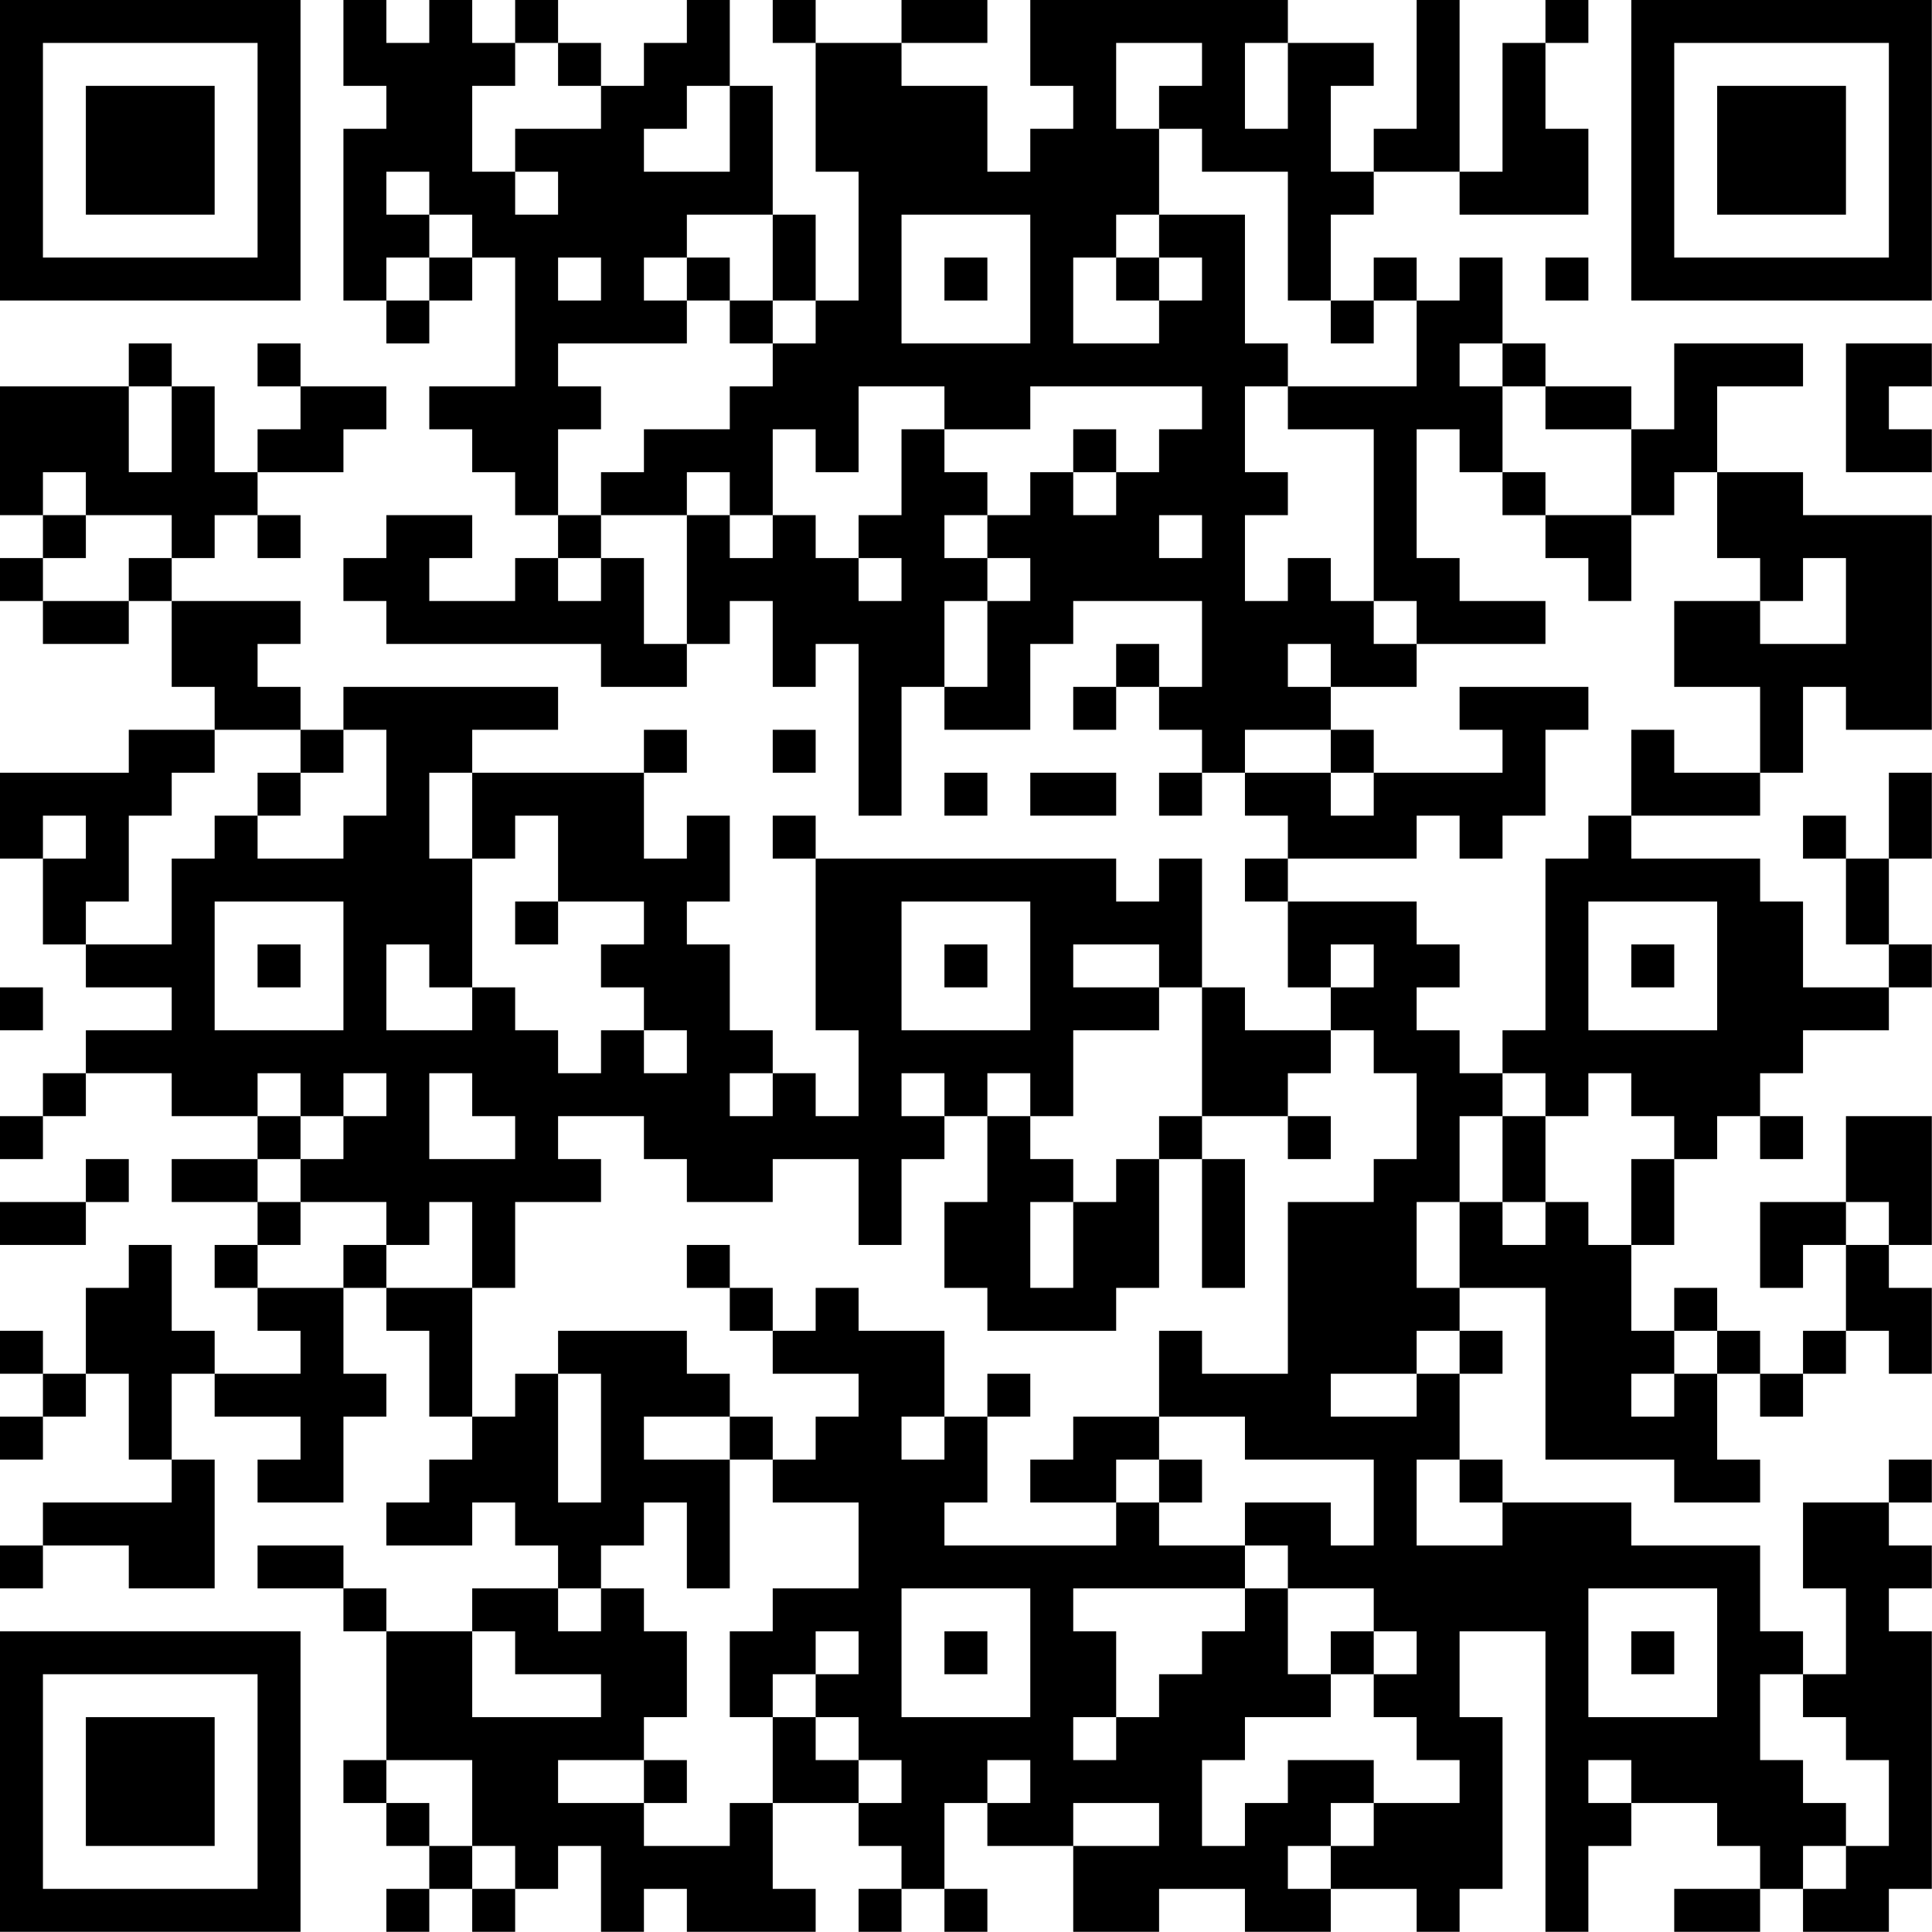 <?xml version="1.0" encoding="UTF-8"?>
<svg xmlns="http://www.w3.org/2000/svg" version="1.1" width="100" height="100" viewBox="0 0 100 100"><rect x="0" y="0" width="100" height="100" fill="#ffffff"/><g transform="scale(2.222)"><g transform="translate(0,0)"><path fill-rule="evenodd" d="M8 0L8 2L9 2L9 3L8 3L8 7L9 7L9 8L10 8L10 7L11 7L11 6L12 6L12 9L10 9L10 10L11 10L11 11L12 11L12 12L13 12L13 13L12 13L12 14L10 14L10 13L11 13L11 12L9 12L9 13L8 13L8 14L9 14L9 15L14 15L14 16L16 16L16 15L17 15L17 14L18 14L18 16L19 16L19 15L20 15L20 19L21 19L21 16L22 16L22 17L24 17L24 15L25 15L25 14L28 14L28 16L27 16L27 15L26 15L26 16L25 16L25 17L26 17L26 16L27 16L27 17L28 17L28 18L27 18L27 19L28 19L28 18L29 18L29 19L30 19L30 20L29 20L29 21L30 21L30 23L31 23L31 24L29 24L29 23L28 23L28 20L27 20L27 21L26 21L26 20L19 20L19 19L18 19L18 20L19 20L19 24L20 24L20 26L19 26L19 25L18 25L18 24L17 24L17 22L16 22L16 21L17 21L17 19L16 19L16 20L15 20L15 18L16 18L16 17L15 17L15 18L11 18L11 17L13 17L13 16L8 16L8 17L7 17L7 16L6 16L6 15L7 15L7 14L4 14L4 13L5 13L5 12L6 12L6 13L7 13L7 12L6 12L6 11L8 11L8 10L9 10L9 9L7 9L7 8L6 8L6 9L7 9L7 10L6 10L6 11L5 11L5 9L4 9L4 8L3 8L3 9L0 9L0 12L1 12L1 13L0 13L0 14L1 14L1 15L3 15L3 14L4 14L4 16L5 16L5 17L3 17L3 18L0 18L0 20L1 20L1 22L2 22L2 23L4 23L4 24L2 24L2 25L1 25L1 26L0 26L0 27L1 27L1 26L2 26L2 25L4 25L4 26L6 26L6 27L4 27L4 28L6 28L6 29L5 29L5 30L6 30L6 31L7 31L7 32L5 32L5 31L4 31L4 29L3 29L3 30L2 30L2 32L1 32L1 31L0 31L0 32L1 32L1 33L0 33L0 34L1 34L1 33L2 33L2 32L3 32L3 34L4 34L4 35L1 35L1 36L0 36L0 37L1 37L1 36L3 36L3 37L5 37L5 34L4 34L4 32L5 32L5 33L7 33L7 34L6 34L6 35L8 35L8 33L9 33L9 32L8 32L8 30L9 30L9 31L10 31L10 33L11 33L11 34L10 34L10 35L9 35L9 36L11 36L11 35L12 35L12 36L13 36L13 37L11 37L11 38L9 38L9 37L8 37L8 36L6 36L6 37L8 37L8 38L9 38L9 41L8 41L8 42L9 42L9 43L10 43L10 44L9 44L9 45L10 45L10 44L11 44L11 45L12 45L12 44L13 44L13 43L14 43L14 45L15 45L15 44L16 44L16 45L19 45L19 44L18 44L18 42L20 42L20 43L21 43L21 44L20 44L20 45L21 45L21 44L22 44L22 45L23 45L23 44L22 44L22 42L23 42L23 43L25 43L25 45L27 45L27 44L29 44L29 45L31 45L31 44L33 44L33 45L34 45L34 44L35 44L35 40L34 40L34 38L36 38L36 45L37 45L37 43L38 43L38 42L40 42L40 43L41 43L41 44L39 44L39 45L41 45L41 44L42 44L42 45L44 45L44 44L45 44L45 38L44 38L44 37L45 37L45 36L44 36L44 35L45 35L45 34L44 34L44 35L42 35L42 37L43 37L43 39L42 39L42 38L41 38L41 36L38 36L38 35L35 35L35 34L34 34L34 32L35 32L35 31L34 31L34 30L36 30L36 34L39 34L39 35L41 35L41 34L40 34L40 32L41 32L41 33L42 33L42 32L43 32L43 31L44 31L44 32L45 32L45 30L44 30L44 29L45 29L45 26L43 26L43 28L41 28L41 30L42 30L42 29L43 29L43 31L42 31L42 32L41 32L41 31L40 31L40 30L39 30L39 31L38 31L38 29L39 29L39 27L40 27L40 26L41 26L41 27L42 27L42 26L41 26L41 25L42 25L42 24L44 24L44 23L45 23L45 22L44 22L44 20L45 20L45 18L44 18L44 20L43 20L43 19L42 19L42 20L43 20L43 22L44 22L44 23L42 23L42 21L41 21L41 20L38 20L38 19L41 19L41 18L42 18L42 16L43 16L43 17L45 17L45 12L42 12L42 11L40 11L40 9L42 9L42 8L39 8L39 10L38 10L38 9L36 9L36 8L35 8L35 6L34 6L34 7L33 7L33 6L32 6L32 7L31 7L31 5L32 5L32 4L34 4L34 5L37 5L37 3L36 3L36 1L37 1L37 0L36 0L36 1L35 1L35 4L34 4L34 0L33 0L33 3L32 3L32 4L31 4L31 2L32 2L32 1L30 1L30 0L24 0L24 2L25 2L25 3L24 3L24 4L23 4L23 2L21 2L21 1L23 1L23 0L21 0L21 1L19 1L19 0L18 0L18 1L19 1L19 4L20 4L20 7L19 7L19 5L18 5L18 2L17 2L17 0L16 0L16 1L15 1L15 2L14 2L14 1L13 1L13 0L12 0L12 1L11 1L11 0L10 0L10 1L9 1L9 0ZM12 1L12 2L11 2L11 4L12 4L12 5L13 5L13 4L12 4L12 3L14 3L14 2L13 2L13 1ZM26 1L26 3L27 3L27 5L26 5L26 6L25 6L25 8L27 8L27 7L28 7L28 6L27 6L27 5L29 5L29 8L30 8L30 9L29 9L29 11L30 11L30 12L29 12L29 14L30 14L30 13L31 13L31 14L32 14L32 15L33 15L33 16L31 16L31 15L30 15L30 16L31 16L31 17L29 17L29 18L31 18L31 19L32 19L32 18L35 18L35 17L34 17L34 16L37 16L37 17L36 17L36 19L35 19L35 20L34 20L34 19L33 19L33 20L30 20L30 21L33 21L33 22L34 22L34 23L33 23L33 24L34 24L34 25L35 25L35 26L34 26L34 28L33 28L33 30L34 30L34 28L35 28L35 29L36 29L36 28L37 28L37 29L38 29L38 27L39 27L39 26L38 26L38 25L37 25L37 26L36 26L36 25L35 25L35 24L36 24L36 20L37 20L37 19L38 19L38 17L39 17L39 18L41 18L41 16L39 16L39 14L41 14L41 15L43 15L43 13L42 13L42 14L41 14L41 13L40 13L40 11L39 11L39 12L38 12L38 10L36 10L36 9L35 9L35 8L34 8L34 9L35 9L35 11L34 11L34 10L33 10L33 13L34 13L34 14L36 14L36 15L33 15L33 14L32 14L32 10L30 10L30 9L33 9L33 7L32 7L32 8L31 8L31 7L30 7L30 4L28 4L28 3L27 3L27 2L28 2L28 1ZM29 1L29 3L30 3L30 1ZM16 2L16 3L15 3L15 4L17 4L17 2ZM9 4L9 5L10 5L10 6L9 6L9 7L10 7L10 6L11 6L11 5L10 5L10 4ZM16 5L16 6L15 6L15 7L16 7L16 8L13 8L13 9L14 9L14 10L13 10L13 12L14 12L14 13L13 13L13 14L14 14L14 13L15 13L15 15L16 15L16 12L17 12L17 13L18 13L18 12L19 12L19 13L20 13L20 14L21 14L21 13L20 13L20 12L21 12L21 10L22 10L22 11L23 11L23 12L22 12L22 13L23 13L23 14L22 14L22 16L23 16L23 14L24 14L24 13L23 13L23 12L24 12L24 11L25 11L25 12L26 12L26 11L27 11L27 10L28 10L28 9L24 9L24 10L22 10L22 9L20 9L20 11L19 11L19 10L18 10L18 12L17 12L17 11L16 11L16 12L14 12L14 11L15 11L15 10L17 10L17 9L18 9L18 8L19 8L19 7L18 7L18 5ZM21 5L21 8L24 8L24 5ZM13 6L13 7L14 7L14 6ZM16 6L16 7L17 7L17 8L18 8L18 7L17 7L17 6ZM22 6L22 7L23 7L23 6ZM26 6L26 7L27 7L27 6ZM36 6L36 7L37 7L37 6ZM43 8L43 11L45 11L45 10L44 10L44 9L45 9L45 8ZM3 9L3 11L4 11L4 9ZM25 10L25 11L26 11L26 10ZM1 11L1 12L2 12L2 13L1 13L1 14L3 14L3 13L4 13L4 12L2 12L2 11ZM35 11L35 12L36 12L36 13L37 13L37 14L38 14L38 12L36 12L36 11ZM27 12L27 13L28 13L28 12ZM5 17L5 18L4 18L4 19L3 19L3 21L2 21L2 22L4 22L4 20L5 20L5 19L6 19L6 20L8 20L8 19L9 19L9 17L8 17L8 18L7 18L7 17ZM18 17L18 18L19 18L19 17ZM31 17L31 18L32 18L32 17ZM6 18L6 19L7 19L7 18ZM10 18L10 20L11 20L11 23L10 23L10 22L9 22L9 24L11 24L11 23L12 23L12 24L13 24L13 25L14 25L14 24L15 24L15 25L16 25L16 24L15 24L15 23L14 23L14 22L15 22L15 21L13 21L13 19L12 19L12 20L11 20L11 18ZM22 18L22 19L23 19L23 18ZM24 18L24 19L26 19L26 18ZM1 19L1 20L2 20L2 19ZM5 21L5 24L8 24L8 21ZM12 21L12 22L13 22L13 21ZM21 21L21 24L24 24L24 21ZM37 21L37 24L40 24L40 21ZM6 22L6 23L7 23L7 22ZM22 22L22 23L23 23L23 22ZM25 22L25 23L27 23L27 24L25 24L25 26L24 26L24 25L23 25L23 26L22 26L22 25L21 25L21 26L22 26L22 27L21 27L21 29L20 29L20 27L18 27L18 28L16 28L16 27L15 27L15 26L13 26L13 27L14 27L14 28L12 28L12 30L11 30L11 28L10 28L10 29L9 29L9 28L7 28L7 27L8 27L8 26L9 26L9 25L8 25L8 26L7 26L7 25L6 25L6 26L7 26L7 27L6 27L6 28L7 28L7 29L6 29L6 30L8 30L8 29L9 29L9 30L11 30L11 33L12 33L12 32L13 32L13 35L14 35L14 32L13 32L13 31L16 31L16 32L17 32L17 33L15 33L15 34L17 34L17 37L16 37L16 35L15 35L15 36L14 36L14 37L13 37L13 38L14 38L14 37L15 37L15 38L16 38L16 40L15 40L15 41L13 41L13 42L15 42L15 43L17 43L17 42L18 42L18 40L19 40L19 41L20 41L20 42L21 42L21 41L20 41L20 40L19 40L19 39L20 39L20 38L19 38L19 39L18 39L18 40L17 40L17 38L18 38L18 37L20 37L20 35L18 35L18 34L19 34L19 33L20 33L20 32L18 32L18 31L19 31L19 30L20 30L20 31L22 31L22 33L21 33L21 34L22 34L22 33L23 33L23 35L22 35L22 36L26 36L26 35L27 35L27 36L29 36L29 37L25 37L25 38L26 38L26 40L25 40L25 41L26 41L26 40L27 40L27 39L28 39L28 38L29 38L29 37L30 37L30 39L31 39L31 40L29 40L29 41L28 41L28 43L29 43L29 42L30 42L30 41L32 41L32 42L31 42L31 43L30 43L30 44L31 44L31 43L32 43L32 42L34 42L34 41L33 41L33 40L32 40L32 39L33 39L33 38L32 38L32 37L30 37L30 36L29 36L29 35L31 35L31 36L32 36L32 34L29 34L29 33L27 33L27 31L28 31L28 32L30 32L30 28L32 28L32 27L33 27L33 25L32 25L32 24L31 24L31 25L30 25L30 26L28 26L28 23L27 23L27 22ZM31 22L31 23L32 23L32 22ZM38 22L38 23L39 23L39 22ZM0 23L0 24L1 24L1 23ZM10 25L10 27L12 27L12 26L11 26L11 25ZM17 25L17 26L18 26L18 25ZM23 26L23 28L22 28L22 30L23 30L23 31L26 31L26 30L27 30L27 27L28 27L28 30L29 30L29 27L28 27L28 26L27 26L27 27L26 27L26 28L25 28L25 27L24 27L24 26ZM30 26L30 27L31 27L31 26ZM35 26L35 28L36 28L36 26ZM2 27L2 28L0 28L0 29L2 29L2 28L3 28L3 27ZM24 28L24 30L25 30L25 28ZM43 28L43 29L44 29L44 28ZM16 29L16 30L17 30L17 31L18 31L18 30L17 30L17 29ZM33 31L33 32L31 32L31 33L33 33L33 32L34 32L34 31ZM39 31L39 32L38 32L38 33L39 33L39 32L40 32L40 31ZM23 32L23 33L24 33L24 32ZM17 33L17 34L18 34L18 33ZM25 33L25 34L24 34L24 35L26 35L26 34L27 34L27 35L28 35L28 34L27 34L27 33ZM33 34L33 36L35 36L35 35L34 35L34 34ZM21 37L21 40L24 40L24 37ZM37 37L37 40L40 40L40 37ZM11 38L11 40L14 40L14 39L12 39L12 38ZM22 38L22 39L23 39L23 38ZM31 38L31 39L32 39L32 38ZM38 38L38 39L39 39L39 38ZM41 39L41 41L42 41L42 42L43 42L43 43L42 43L42 44L43 44L43 43L44 43L44 41L43 41L43 40L42 40L42 39ZM9 41L9 42L10 42L10 43L11 43L11 44L12 44L12 43L11 43L11 41ZM15 41L15 42L16 42L16 41ZM23 41L23 42L24 42L24 41ZM37 41L37 42L38 42L38 41ZM25 42L25 43L27 43L27 42ZM0 0L0 7L7 7L7 0ZM1 1L1 6L6 6L6 1ZM2 2L2 5L5 5L5 2ZM38 0L38 7L45 7L45 0ZM39 1L39 6L44 6L44 1ZM40 2L40 5L43 5L43 2ZM0 38L0 45L7 45L7 38ZM1 39L1 44L6 44L6 39ZM2 40L2 43L5 43L5 40Z" fill="#000000"/></g></g></svg>
